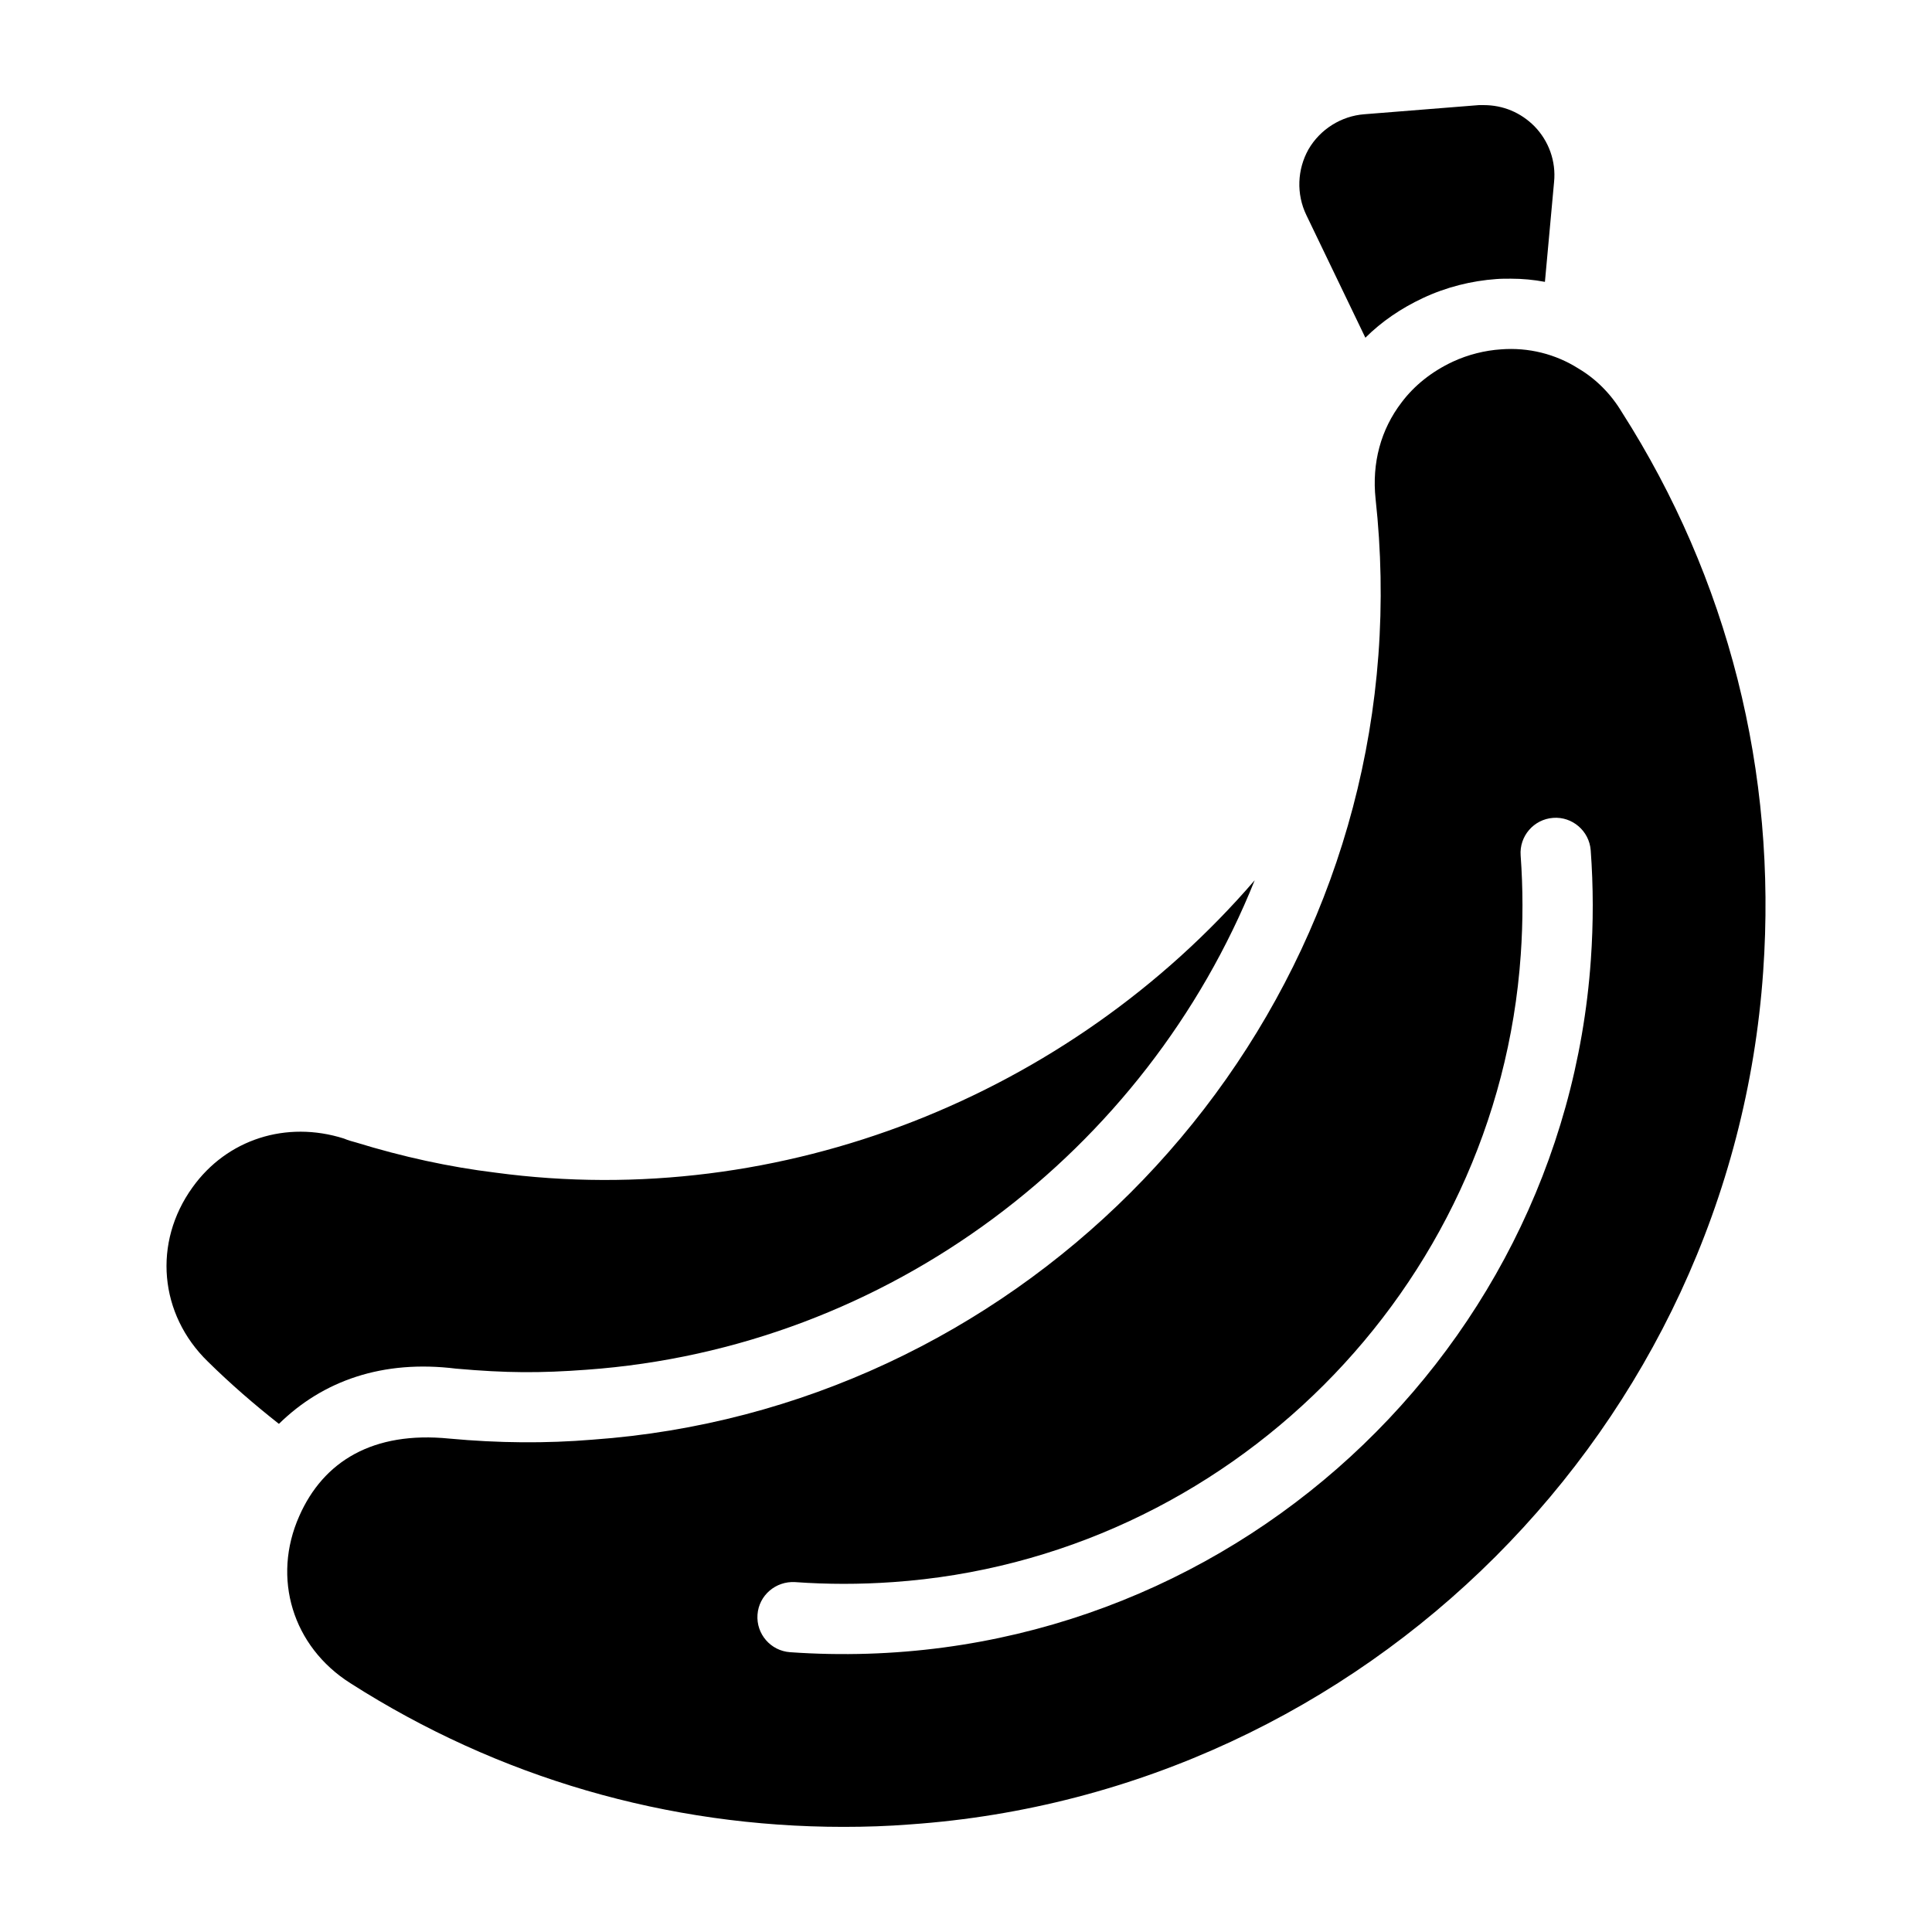 <?xml version="1.0" encoding="UTF-8"?>
<!-- Uploaded to: ICON Repo, www.svgrepo.com, Generator: ICON Repo Mixer Tools -->
<svg fill="#000000" width="800px" height="800px" version="1.1" viewBox="144 144 512 512" xmlns="http://www.w3.org/2000/svg">
 <g>
  <path d="m573.82 253.25c-2.887-4.844-6.891-8.848-11.453-11.547-6.144-3.91-13.316-5.68-20.578-5.121-4.285 0.281-8.754 1.398-12.758 3.258-5.586 2.606-10.242 6.332-13.594 10.801-5.496 7.172-7.914 16.016-6.891 25.609 1.488 13.594 1.77 27.469 0.746 41.344-8.195 110.62-97.59 200.02-208.21 207.93-12.293 1.023-24.957 0.93-37.992-0.281-20.293-2.031-33.398 6.07-39.762 20.484-7.356 16.48-1.77 34.641 13.504 44.324 39.195 25.051 84.078 38.09 130.73 38.09 5.867 0 11.734-0.188 17.598-0.652 60.246-4.191 114.72-30.543 155.14-70.957 40.414-40.414 66.766-94.793 70.957-155.04 3.723-52.891-9.312-104.2-37.434-148.24zm-8.227 145.09c-7.445 107.17-101.15 191.32-212.22 183.51-5.129-0.363-8.992-4.816-8.629-9.945 0.363-5.133 4.836-8.918 9.938-8.633 8.566 0.613 17.168 0.621 25.973 0 88.691-6.164 160.21-77.629 166.36-166.23 0.617-8.781 0.609-17.637-0.027-26.324-0.383-5.129 3.473-9.594 8.602-9.973 5.074-0.398 9.594 3.473 9.965 8.598 0.711 9.582 0.719 19.336 0.039 29z"/>
  <path d="m505.84 233.5c4.285-4.281 9.5-7.82 15.273-10.523 6.144-2.887 12.852-4.562 19.461-5.027 1.117-0.094 2.516-0.094 3.816-0.094 3.074 0 6.055 0.281 9.031 0.84l2.422-26.445c0.559-5.492-1.395-10.895-5.215-14.805-3.633-3.637-8.289-5.59-13.41-5.59h-1.301l-30.355 2.422c-6.144 0.465-11.734 4.004-14.805 9.312-2.981 5.309-3.258 11.828-0.559 17.414z"/>
  <path d="m264.94 506.71c13.324 1.176 22.145 1.199 34.547 0.281 80.176-5.773 148.25-58.012 177.02-129.71-49.074 56.988-125.34 87.719-201.23 77.477-12.199-1.488-24.582-4.191-36.969-8.008-0.93-0.277-1.863-0.465-3.164-1.023-15.273-4.844-31.008 0.188-40.133 12.945-10.523 14.617-8.848 33.617 4.098 46.188 5.961 5.867 12.293 11.359 18.809 16.48 11.594-11.379 27.43-17.078 47.023-14.625z"/>
 </g>
</svg>